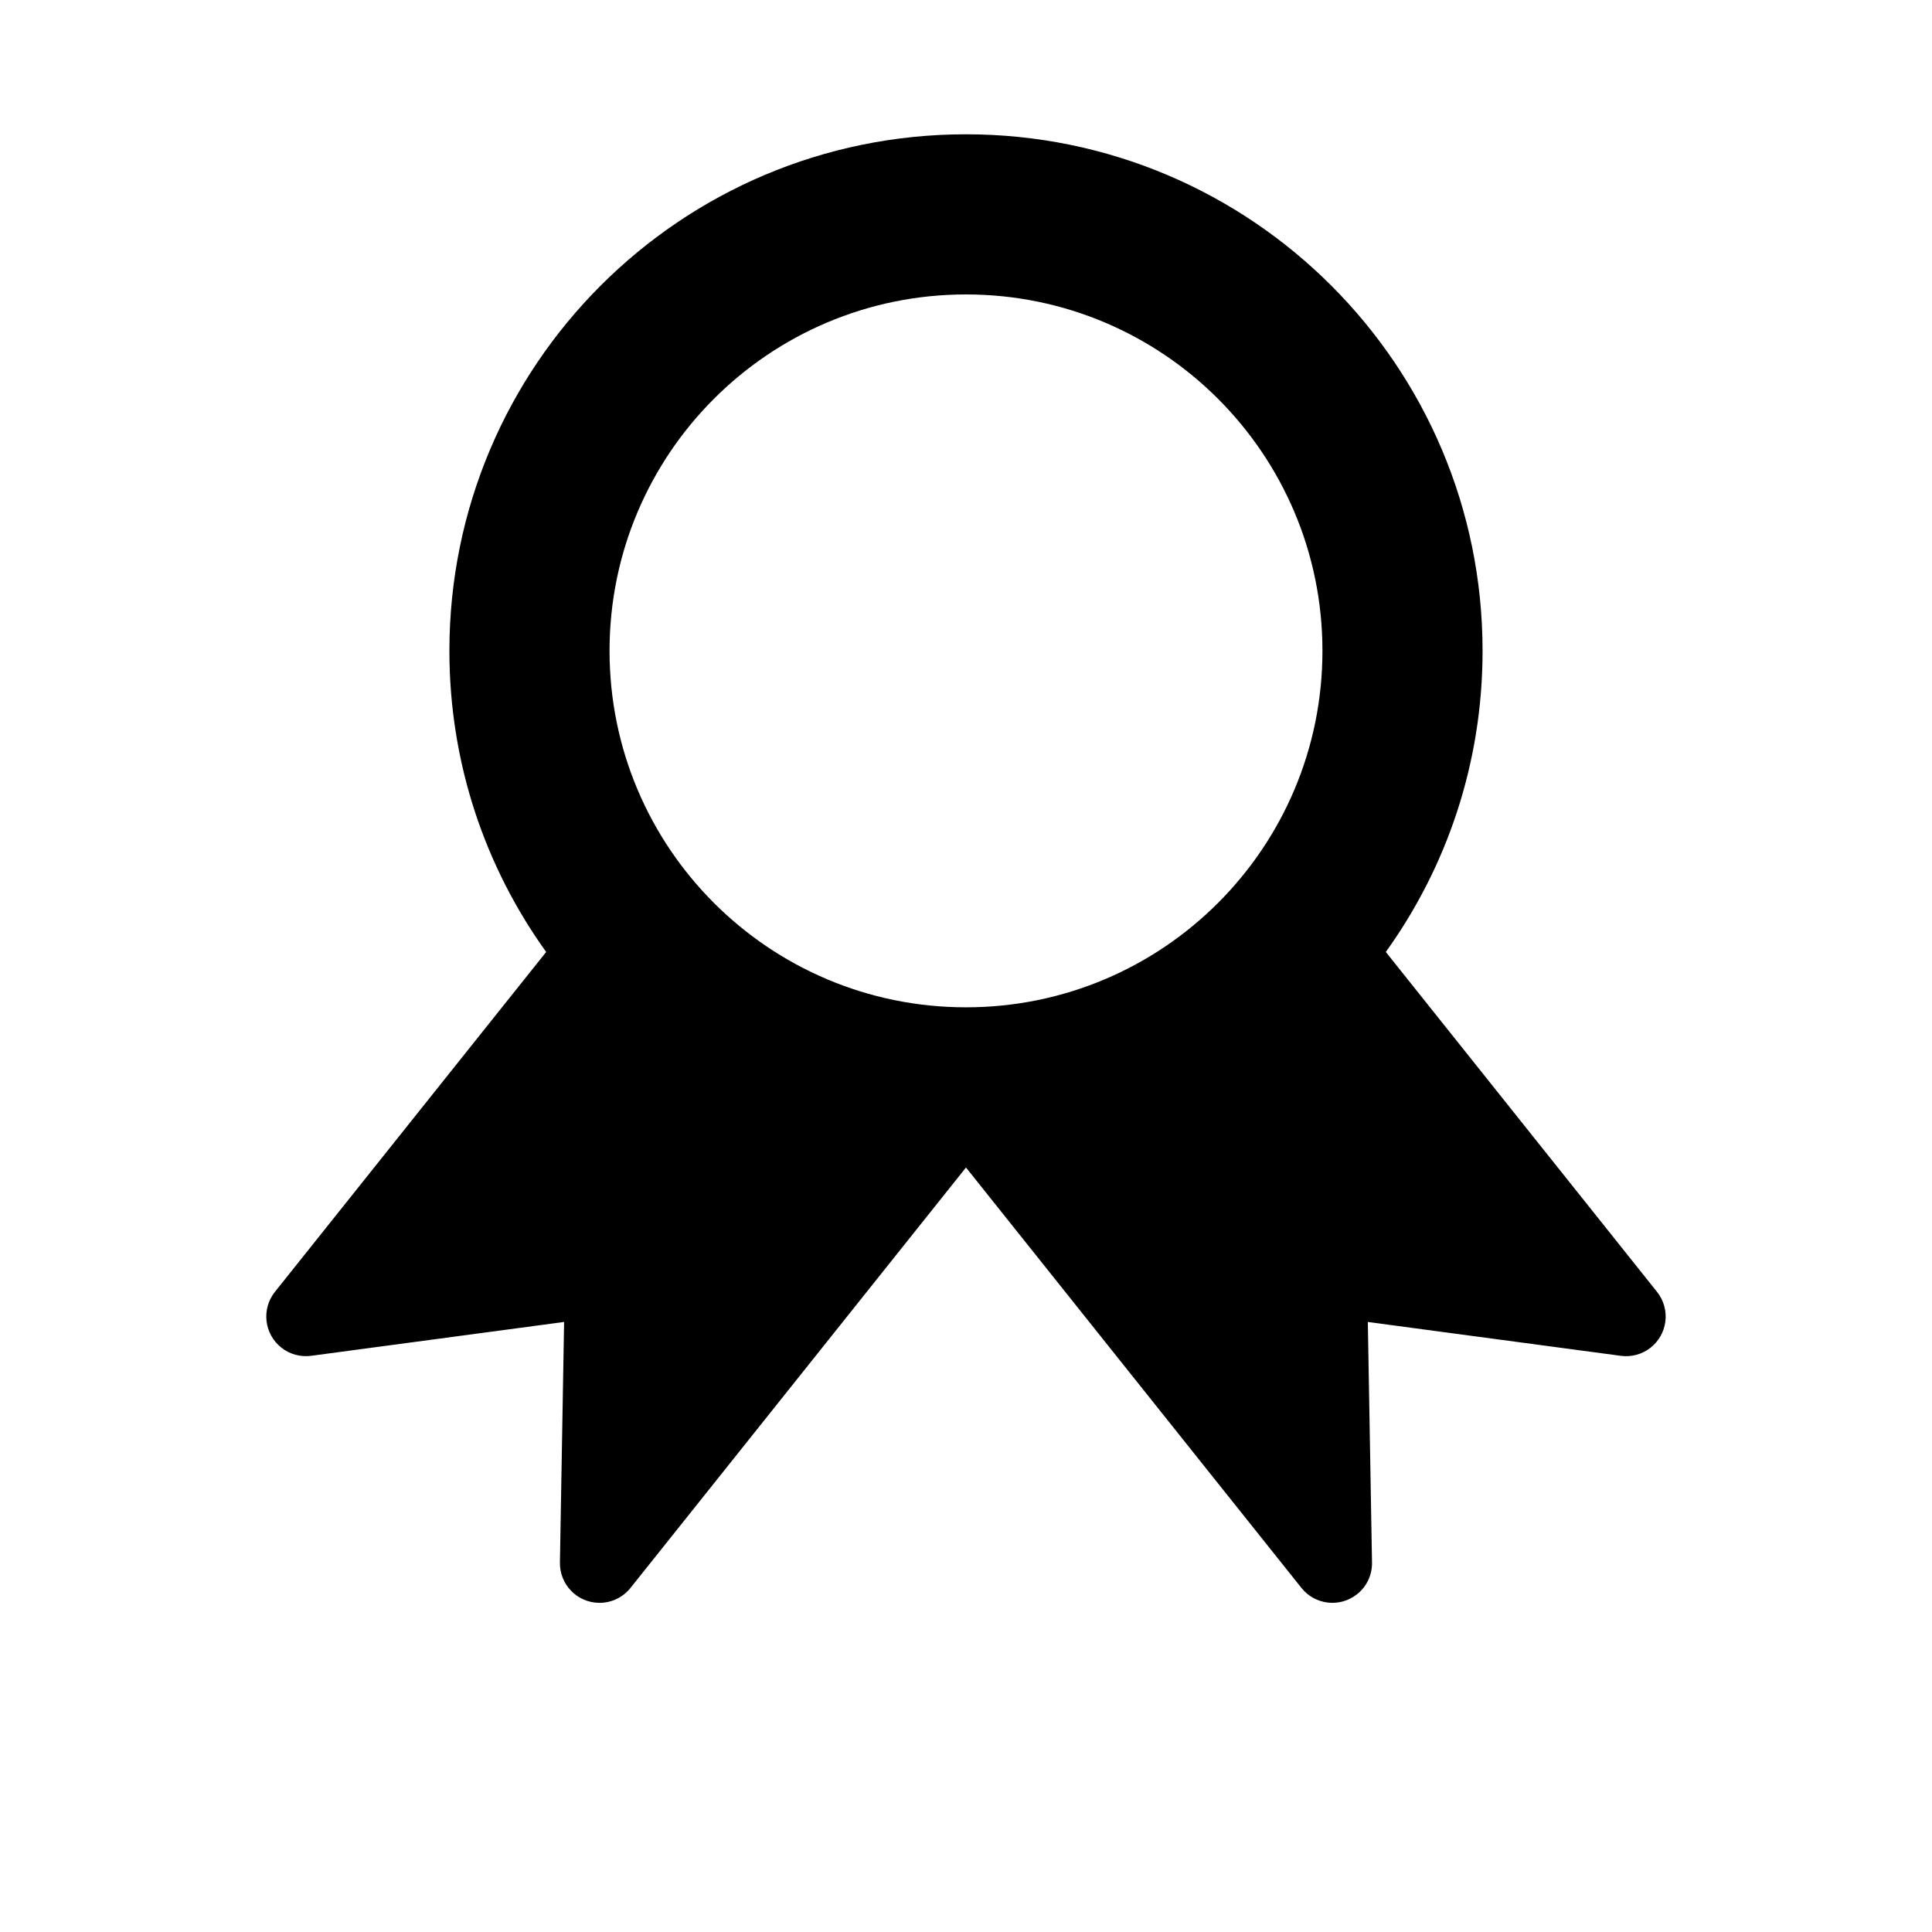 <?xml version="1.0" encoding="UTF-8"?>
<!-- Uploaded to: SVG Repo, www.svgrepo.com, Generator: SVG Repo Mixer Tools -->
<svg fill="#000000" width="800px" height="800px" version="1.1" viewBox="144 144 512 512" xmlns="http://www.w3.org/2000/svg">
 <path d="m288.74 396.28c-16.156-22.48-25.645-50.023-25.645-79.801 0-75.613 61.277-136.89 136.9-136.89 75.602 0 136.9 61.277 136.9 136.89 0 29.777-9.488 57.32-25.641 79.801l71.875 90.078c1.785 2.234 2.578 5.102 2.199 7.938-0.77 5.746-6.051 9.781-11.797 9.012l-67.043-8.973 1.109 63.754c0.059 3.258-1.402 6.356-3.949 8.387-4.531 3.617-11.133 2.875-14.75-1.656l-88.902-111.42-88.91 111.42c-2.031 2.543-5.129 4.004-8.387 3.949-5.793-0.102-10.41-4.883-10.312-10.68l1.105-63.758-67.035 8.973c-2.836 0.379-5.703-0.414-7.938-2.199-4.531-3.617-5.273-10.219-1.66-14.75zm111.26-174.25c52.176 0 94.461 42.289 94.461 94.445 0 52.188-42.285 94.473-94.461 94.473-52.199 0-94.465-42.285-94.465-94.473 0-52.156 42.266-94.445 94.465-94.445z" fill-rule="evenodd"/>
</svg>
